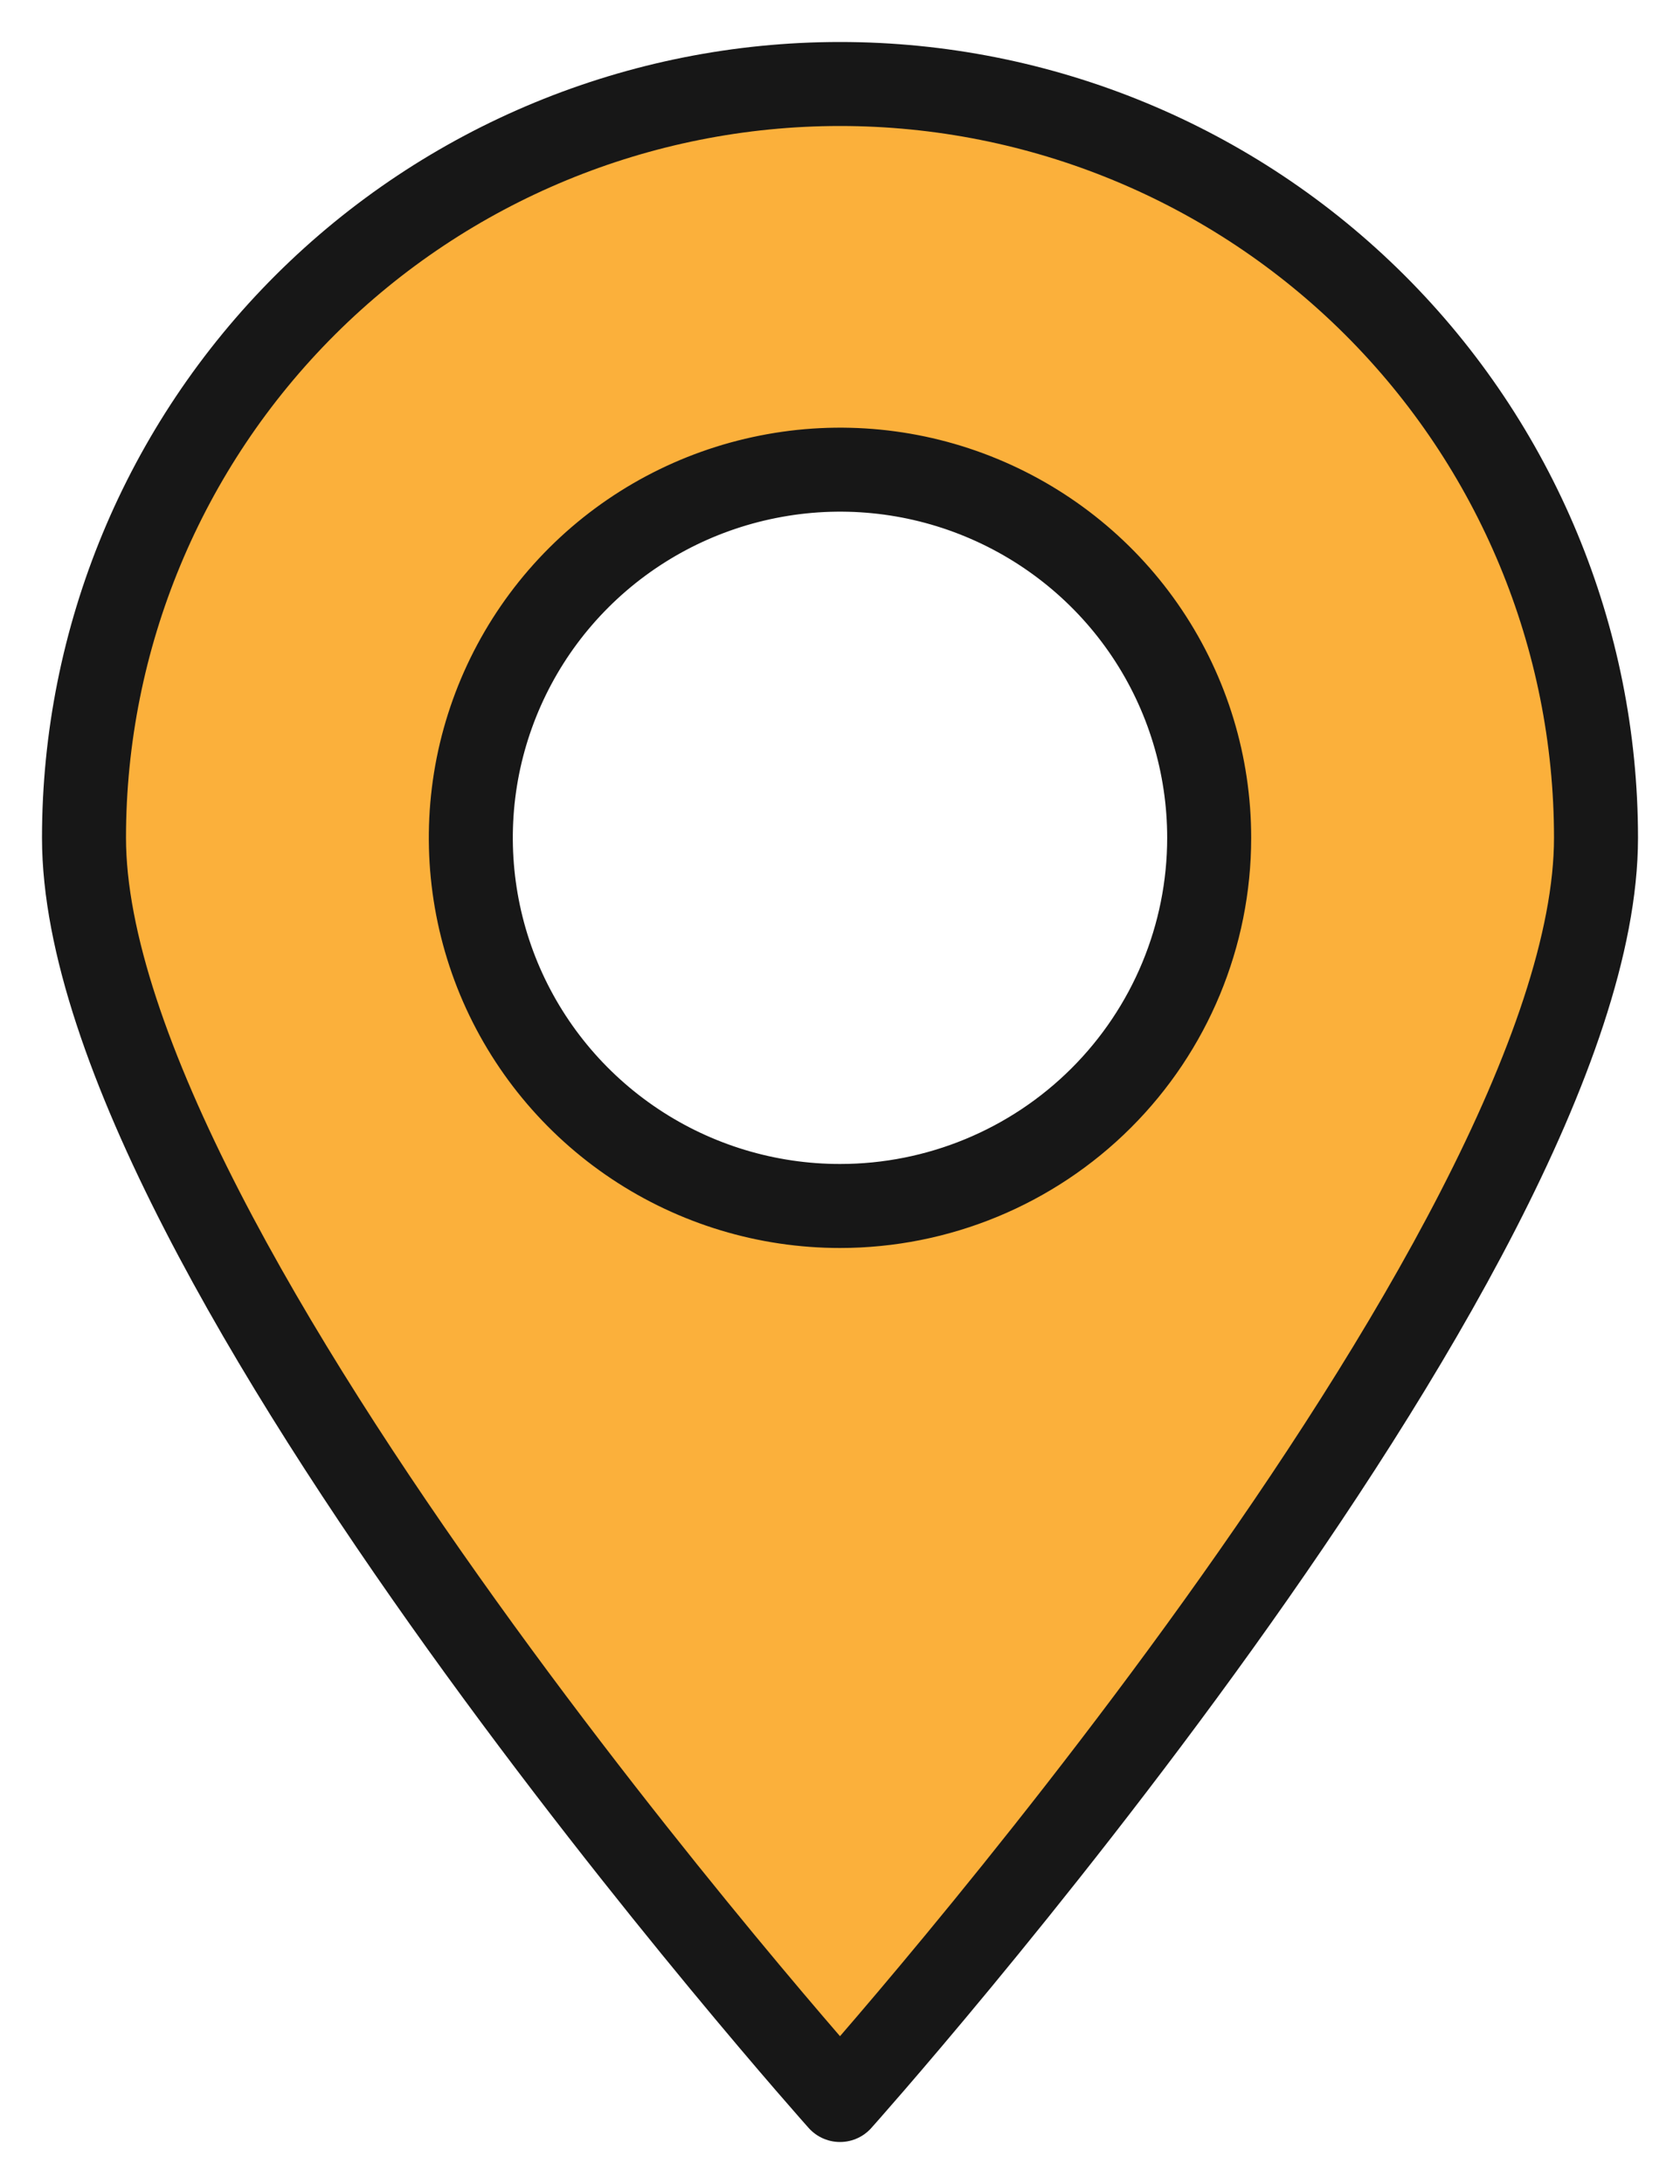 <svg width="20" height="26" viewBox="0 0 20 26" fill="none" xmlns="http://www.w3.org/2000/svg">
<path d="M10 1C7.613 1 5.324 1.945 3.636 3.628C1.948 5.311 1 7.594 1 9.974C1 14.93 10 25 10 25C10 25 19 14.933 19 9.974C19 7.594 18.052 5.311 16.364 3.628C14.676 1.945 12.387 1 10 1ZM10 14.357C9.131 14.357 8.281 14.1 7.558 13.618C6.835 13.136 6.272 12.452 5.939 11.651C5.607 10.85 5.52 9.969 5.689 9.119C5.859 8.269 6.277 7.488 6.892 6.875C7.507 6.262 8.29 5.845 9.143 5.676C9.995 5.506 10.879 5.593 11.682 5.925C12.485 6.257 13.172 6.818 13.655 7.539C14.138 8.26 14.395 9.107 14.395 9.974C14.395 11.136 13.932 12.251 13.108 13.073C12.284 13.895 11.166 14.357 10 14.357Z" fill="#FBB03B" stroke="#171717" stroke-linecap="round" stroke-linejoin="round"/>
</svg>
